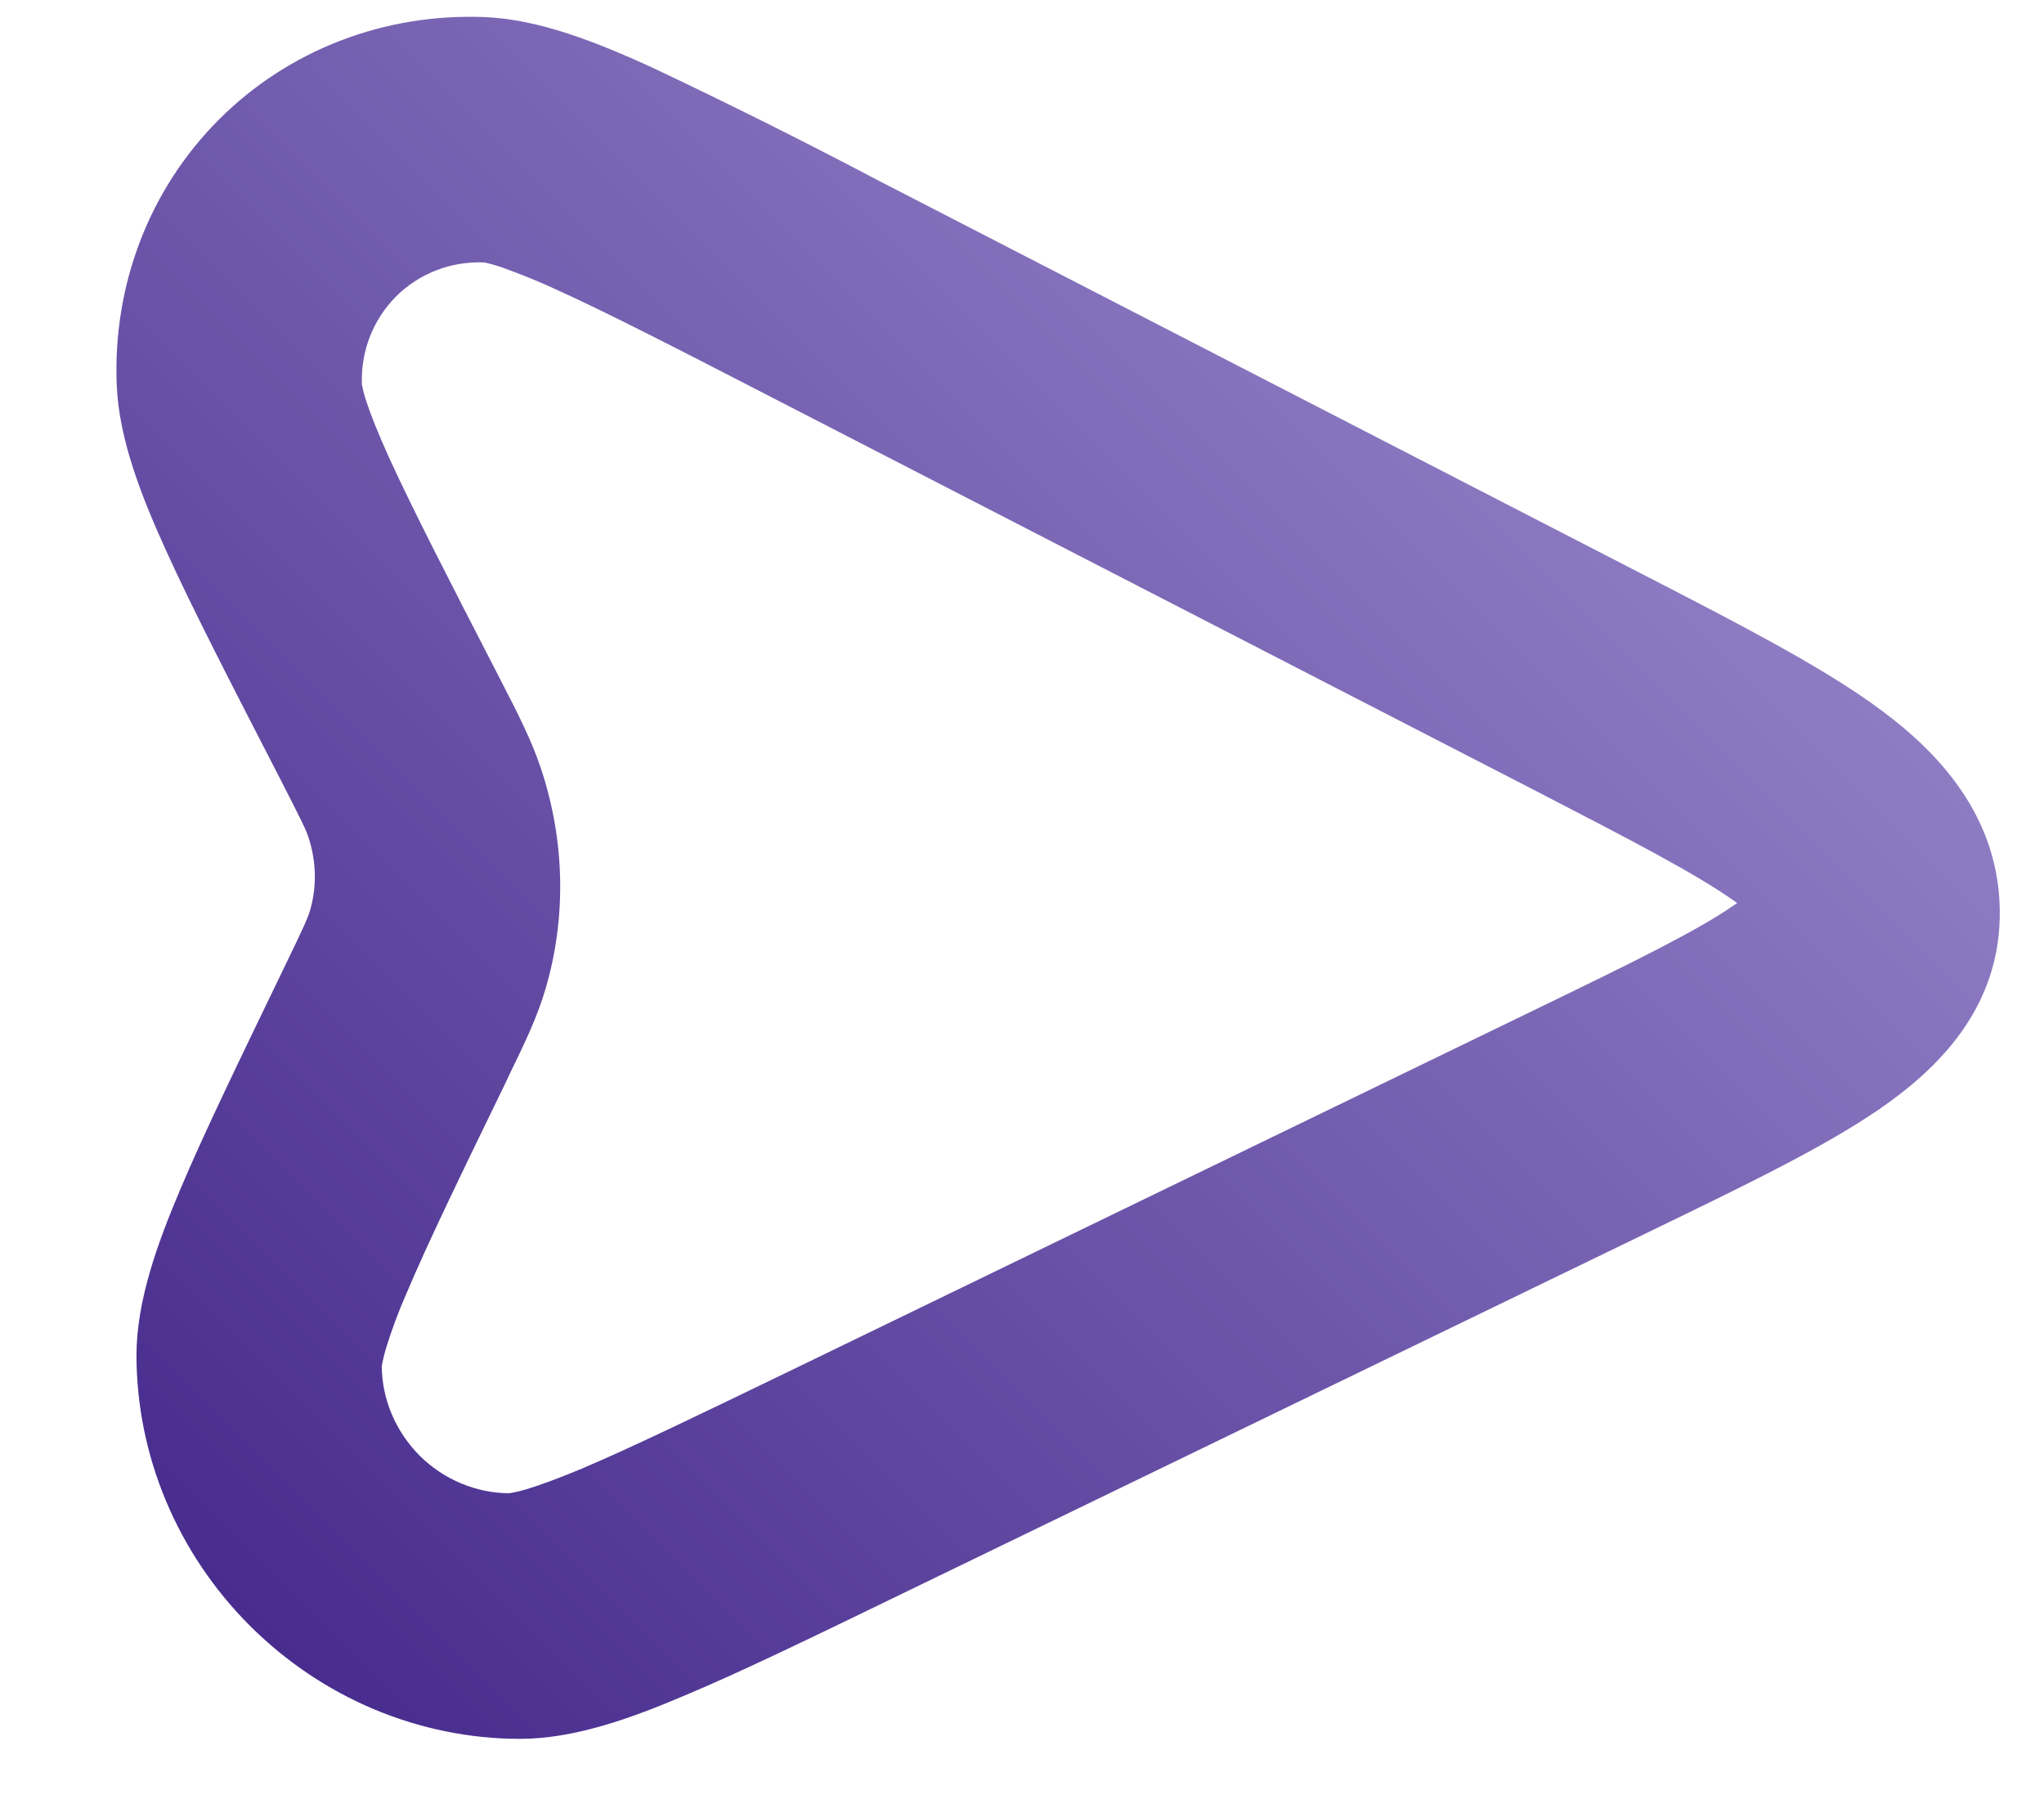 <svg width="17" height="15" viewBox="0 0 17 15" fill="none" xmlns="http://www.w3.org/2000/svg">
<path fill-rule="evenodd" clip-rule="evenodd" d="M14.43 7.496C14.102 7.264 13.582 6.994 12.747 6.563L6.434 3.312C5.629 2.897 5.061 2.605 4.636 2.412C4.481 2.34 4.323 2.276 4.162 2.219C4.067 2.188 4.027 2.183 4.026 2.182C3.889 2.177 3.753 2.199 3.628 2.248C3.502 2.297 3.388 2.371 3.293 2.466C3.199 2.561 3.125 2.674 3.076 2.8C3.027 2.926 3.005 3.061 3.01 3.198C3.019 3.244 3.031 3.29 3.046 3.335C3.082 3.446 3.143 3.599 3.238 3.81C3.432 4.234 3.724 4.802 4.139 5.607L4.167 5.662C4.304 5.927 4.424 6.16 4.504 6.405C4.698 6.997 4.71 7.626 4.541 8.21C4.472 8.452 4.361 8.68 4.234 8.941L4.209 8.995C3.826 9.783 3.556 10.339 3.38 10.757C3.313 10.909 3.255 11.064 3.207 11.223C3.18 11.317 3.177 11.357 3.175 11.358C3.176 11.495 3.204 11.632 3.258 11.759C3.312 11.887 3.391 12.004 3.489 12.103C3.588 12.202 3.705 12.28 3.833 12.334C3.961 12.388 4.097 12.416 4.234 12.417C4.28 12.41 4.325 12.399 4.37 12.386C4.479 12.354 4.63 12.299 4.837 12.213C5.254 12.036 5.81 11.767 6.598 11.386L12.781 8.389C13.601 7.992 14.111 7.742 14.428 7.523L14.448 7.51L14.43 7.496ZM15.564 5.846C16.039 6.182 16.615 6.718 16.632 7.555C16.649 8.392 16.094 8.903 15.633 9.221C15.179 9.534 14.532 9.847 13.802 10.201L13.734 10.234L7.551 13.229L7.522 13.243C6.768 13.609 6.166 13.901 5.696 14.098C5.254 14.286 4.778 14.46 4.322 14.459C3.91 14.459 3.498 14.375 3.113 14.214C2.727 14.052 2.375 13.815 2.077 13.517C1.78 13.22 1.543 12.868 1.381 12.482C1.219 12.096 1.136 11.685 1.135 11.273C1.135 10.817 1.309 10.341 1.496 9.898C1.694 9.428 1.986 8.827 2.351 8.071L2.364 8.044C2.531 7.7 2.562 7.629 2.579 7.569C2.636 7.374 2.631 7.164 2.567 6.967C2.548 6.905 2.513 6.834 2.333 6.482L2.319 6.455C1.922 5.684 1.605 5.07 1.387 4.591C1.182 4.141 0.989 3.658 0.971 3.201C0.954 2.789 1.021 2.38 1.167 2.001C1.313 1.622 1.536 1.279 1.822 0.993C2.107 0.708 2.45 0.485 2.829 0.339C3.209 0.192 3.617 0.126 4.03 0.142C4.486 0.16 4.97 0.354 5.419 0.559C6.047 0.856 6.669 1.166 7.284 1.49L7.311 1.504L13.622 4.755L13.692 4.791C14.437 5.175 15.097 5.515 15.564 5.846Z" fill="url(#paint0_linear_4_40)"/>
<defs>
<linearGradient id="paint0_linear_4_40" x1="11.836" y1="2.039" x2="1.217" y2="12.658" gradientUnits="userSpaceOnUse">
<stop stop-color="#8E7CC3"/>
<stop offset="1" stop-color="#482C8E"/>
</linearGradient>
</defs>
</svg>
